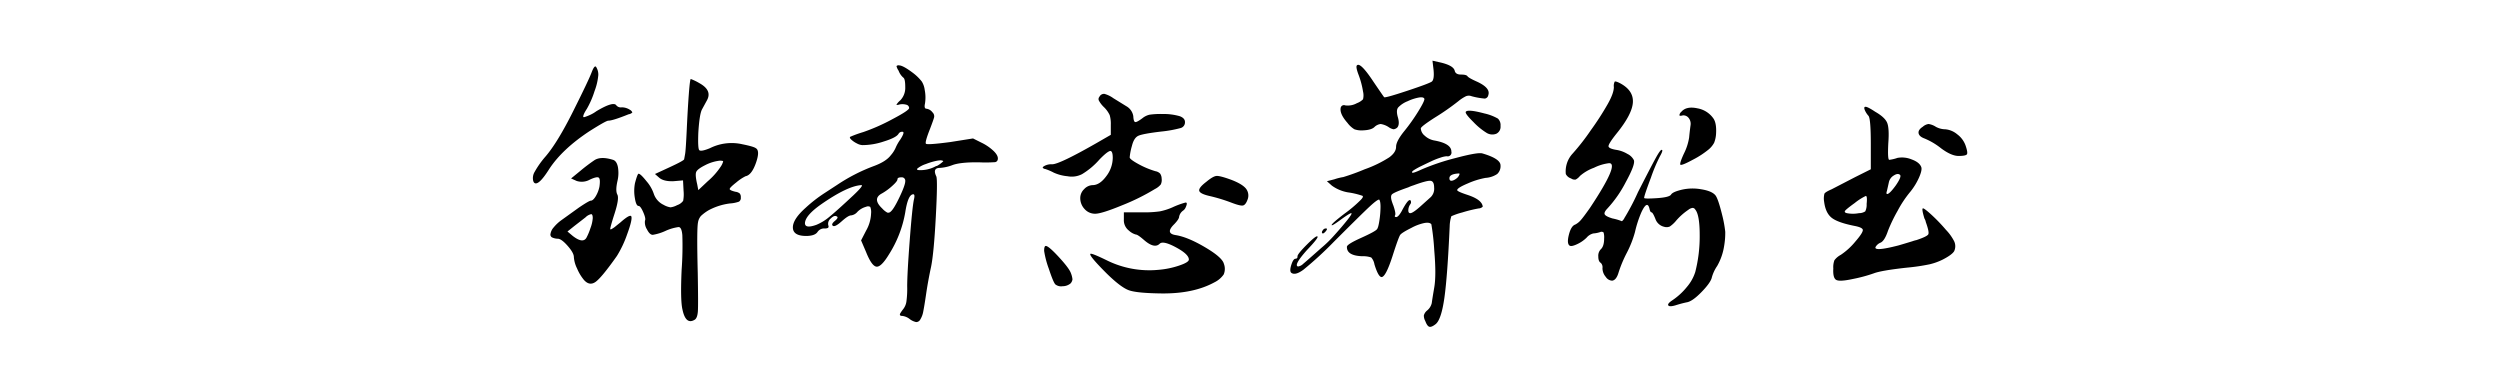 <svg xmlns="http://www.w3.org/2000/svg" width="900" height="140" viewBox="0 0 900 140">
  <defs>
    <style>
      .cls-1 {
        fill-rule: evenodd;
      }
    </style>
  </defs>
  <path id="钟齐志莽行书" class="cls-1" d="M213.89,57.741a62.628,62.628,0,0,0-5,3.8l-3.3,2.7,2,0.9a5.991,5.991,0,0,0,4.8-.5q2.6-1.2,3.2-.65t0.2,3.25a10.81,10.81,0,0,1-1.35,3.45q-0.951,1.552-1.75,1.55-0.6,0-4.3,2.5l-6.4,4.6a14.794,14.794,0,0,0-2.65,2.5,4.63,4.63,0,0,0-1.15,2.3,1.167,1.167,0,0,0,.5,1.3,5.057,5.057,0,0,0,2.1.5q1.3,0,3.55,2.55t2.25,4.05a11,11,0,0,0,1.15,4.1,16.362,16.362,0,0,0,2.45,4.1q2,2.3,4.2.75t7.7-9.35a38.912,38.912,0,0,0,3.7-7.85q1.9-5.149,1.5-6.35-0.4-1-3.9,2.1-1,.8-1.8,1.45a7.661,7.661,0,0,1-1.3.9,0.71,0.71,0,0,1-.6.15q-0.1-.5,1.6-5.8t0.95-6.7q-0.75-1.4.05-4.9a12.479,12.479,0,0,0,.15-5.05q-0.45-2.149-1.75-2.55-4.5-1.4-6.8.2h0Zm-0.5,20.8a12.536,12.536,0,0,1-.85,3.65,20.352,20.352,0,0,1-1.45,3.45q-1.3,2.1-4.9-.7l-1.9-1.6,2.5-2,4-3.1a4.1,4.1,0,0,1,2.05-1.15q0.549,0.052.55,1.45h0Zm38.4-48.6a18.719,18.719,0,0,0-3.1-1.5q-0.3,0-.7,5.25t-0.75,12.8q-0.351,7.552-.6,8.95t-0.35,1.9q-0.1.5-5.3,2.9l-5.2,2.4,1.6,1.4q1.6,1.3,5,1.2l3.5-.3,0.2,3.8a12.913,12.913,0,0,1-.15,3.55,4.357,4.357,0,0,1-2.15,1.55,6.867,6.867,0,0,1-2.4.8,7.036,7.036,0,0,1-2.5-.9,6.743,6.743,0,0,1-3.5-3.9,13.558,13.558,0,0,0-2.65-4.6q-2.151-2.7-2.85-2.7-0.4,0-1.3,3.4a14.786,14.786,0,0,0-.05,5.3q0.45,2.9,1.35,2.9,0.7,0,1.7,2.3t0.6,3a4.7,4.7,0,0,0,.7,3.1q1,2,2.1,2a17.594,17.594,0,0,0,4.55-1.4,16.888,16.888,0,0,1,4.75-1.4q1.1,0,1.35,2.9a116.2,116.2,0,0,1-.25,12.4q-0.5,11.1.3,14.4,1.2,5.7,4.5,3.6,0.9-.7,1.05-3.05t-0.05-13.75q-0.4-15.9.1-18.2a4.623,4.623,0,0,1,1.05-2.3,15.234,15.234,0,0,1,2.85-2.1,22.046,22.046,0,0,1,7.6-2.4,11.713,11.713,0,0,0,3.25-.65,1.605,1.605,0,0,0,.65-1.55,1.958,1.958,0,0,0-.4-1.4,2.915,2.915,0,0,0-1.5-.6q-2.1-.5-2.1-1t2.35-2.35a17.107,17.107,0,0,1,3.35-2.25q2.2-.4,3.75-4.8t-0.05-5.3q-0.8-.6-4.8-1.4a17.415,17.415,0,0,0-11.7,1.4q-3.4,1.4-3.9.65t-0.3-6.15q0.4-6.6,1.3-8.4l1.8-3.3q2-3.6-2.7-6.2h0Zm7.7,30a25.327,25.327,0,0,1-4.7,5.3l-3.4,3.2-0.4-2.1q-0.8-3.4-.35-4.45t3.25-2.45a15.125,15.125,0,0,1,5.2-1.6c0.8,0,1.216.084,1.25,0.25a5.862,5.862,0,0,1-.85,1.85h0Zm-46.5-33.9q-1,2.7-6.65,14t-9.95,16.3a32.4,32.4,0,0,0-3.9,5.5,4.344,4.344,0,0,0-.5,3.4c0.066,0.134.133,0.267,0.2,0.4q1.4,1.8,5.6-4.9,4.7-7.1,14.4-13.5,6-3.8,6.8-3.8,1.6,0,7.3-2.3a2.386,2.386,0,0,0,1.35-.65,1.779,1.779,0,0,0-.85-0.95,5.371,5.371,0,0,0-2.95-.9,2.1,2.1,0,0,1-1.95-.7q-1-1.6-7.2,2.1a12.6,12.6,0,0,1-2.2,1.3,15.409,15.409,0,0,1-1.75.7,1.11,1.11,0,0,1-.75.1q-0.2-.7,1.3-3a31.973,31.973,0,0,0,2.75-6.35,21.459,21.459,0,0,0,1.35-5.75,5.139,5.139,0,0,0-.7-2.8q-0.2-.4-0.4-0.3-0.5,0-1.3,2.1h0Zm110.5-.6a6.1,6.1,0,0,0,1.7,2.5q0.7,0.4.7,3.4a6.487,6.487,0,0,1-1.8,4.8,6.111,6.111,0,0,0-1.4,1.6,1.9,1.9,0,0,0,1-.1,4.991,4.991,0,0,1,2.55.05,1.269,1.269,0,0,1,1.05,1.2q0,0.851-6.1,4.05a69.66,69.66,0,0,1-10.4,4.6,41.687,41.687,0,0,0-4.7,1.7q-0.4.3,0.4,1.05a8.378,8.378,0,0,0,2,1.35,4.715,4.715,0,0,0,2,.6,24.193,24.193,0,0,0,7.65-1.3q4.55-1.4,5.35-2.8a1.476,1.476,0,0,1,1.4-.7q1,0-.75,2.75a15.34,15.34,0,0,0-1.75,3.1,10.579,10.579,0,0,1-1.7,2.6q-1.7,2.25-6,3.85a63.932,63.932,0,0,0-13.3,6.8l-4.6,3a50.7,50.7,0,0,0-6.8,5.3q-4.7,4.2-4.55,7.2t5.15,2.9q2.8-.1,3.7-1.4a2.876,2.876,0,0,1,2.5-1.3,2.7,2.7,0,0,0,1.3-.2,0.775,0.775,0,0,0,.1-0.9,2.419,2.419,0,0,1,.9-2.5q1.3-1.3,2.2-.7,0.7,0.4-.75,1.6t-0.7,1.75q0.75,0.551,3.15-1.6t3.4-2.15a3.573,3.573,0,0,0,2.3-1.3,6.948,6.948,0,0,1,3.1-1.8,1.617,1.617,0,0,1,1.5.05,4.994,4.994,0,0,1,.3,2.35,13.447,13.447,0,0,1-1.8,6.2l-1.8,3.5,1.8,4.2q2,5,3.7,5.25t4.5-4.35a41.291,41.291,0,0,0,5.9-15.2q1-6.5,2.9-6.5,0.7,0,.2,2-0.6,2.9-1.5,14.75t-0.9,16.45a34.116,34.116,0,0,1-.3,5.55,5.771,5.771,0,0,1-1.1,2.55,15.346,15.346,0,0,0-1,1.4q-0.7,1.1.7,1.1a5.292,5.292,0,0,1,2.7,1.2,5.946,5.946,0,0,0,2.2,1,1.641,1.641,0,0,0,1.5-.9,8.12,8.12,0,0,0,1.1-3q0.4-2,1-6.1,0.7-4.8,1.8-9.9,1-4.9,1.7-17.95t0.2-14.55q-1.5-3.1,1.3-3.1a15.281,15.281,0,0,0,4.6-1.05q3-1.05,9.6-.95a47.491,47.491,0,0,0,5.4-.05,1.165,1.165,0,0,0,1.2-.95q0.3-1.3-1.4-3a17.233,17.233,0,0,0-4.5-3.1l-3-1.5-8.2,1.3q-8.3,1.1-8.75.6t1.45-5.3q1.3-3.4,1.5-4.25a1.943,1.943,0,0,0-.6-1.75,3.246,3.246,0,0,0-2.15-1.3q-0.951,0-.55-1.85a13.921,13.921,0,0,0-.1-4.95,7.364,7.364,0,0,0-1.05-3,17.162,17.162,0,0,0-3.05-3q-3.7-2.8-5.1-2.8a0.975,0.975,0,0,0-.95.25,4.7,4.7,0,0,0,.75,1.65h0Zm16.1,32.6a10.076,10.076,0,0,1-2.3,1.7,0.9,0.9,0,0,0-.4.1,11.492,11.492,0,0,1-6.1,1.4q-1-.1-0.5-0.6a9.643,9.643,0,0,1,3.05-1.6,22.263,22.263,0,0,1,4.1-1.2q1.749-.3,2.15.2h0Zm-13.7,7.2q0,1.4-2.05,5.7t-3.15,5.2a1.268,1.268,0,0,1-1.25.4,6.907,6.907,0,0,1-1.85-1.5q-3.7-3.5-.1-5.4a20.621,20.621,0,0,0,3.7-2.7q1.9-1.7,1.9-2.4t1.4-.7a1.238,1.238,0,0,1,1.4,1.4h0Zm-18.6,5q-6.2,5.8-8.75,7.85a17.82,17.82,0,0,1-4.65,2.85q-4.2,1.5-4.1-.7,0.2-2.7,5.7-6.6,9.6-6.7,14.6-7,1,0-2.8,3.6h0Zm68.6,20.1a33.1,33.1,0,0,0,1.7,6.45q1.6,4.851,2.35,5.6a3.345,3.345,0,0,0,2.6.65,4.5,4.5,0,0,0,2.85-1,2.7,2.7,0,0,0,.7-1.5,8.769,8.769,0,0,0-.6-2.3q-0.7-1.8-4.35-5.75t-4.65-3.95q-0.6,0-.6,1.8h0Zm46.2-15.7a21.872,21.872,0,0,1-4.55,1.45,39.287,39.287,0,0,1-6.25.35h-6.7v2.6a4.711,4.711,0,0,0,1.85,4,5.938,5.938,0,0,0,2.5,1.4q0.648,0,2.95,2,3.7,3.2,5.6,1.3,1.2-1.2,5.85,1.3t4.65,4.4q0,1-3.6,2.2a31.052,31.052,0,0,1-7.4,1.5,34.4,34.4,0,0,1-18.5-3.4q-4.9-2.4-5.8-2.4-1.3.1,5.7,7.1,5.1,5,8,6.05t11.9,1.15q11.4,0.1,18.9-4a8.812,8.812,0,0,0,3.35-2.85,5.15,5.15,0,0,0,.05-3.85q-0.6-2.3-6.8-5.95t-10.5-4.35q-4-.6-0.5-4,1.7-1.8,1.7-2.65a3.5,3.5,0,0,1,1.4-2.15,2.755,2.755,0,0,0,1-1.3q0.8-1.8-.2-1.6a29.023,29.023,0,0,0-4.6,1.7h0Zm12.2-9.2q-2.9,2.2-2.55,3.3t4.05,1.9a60.814,60.814,0,0,1,7.35,2.25q3.247,1.252,4.25,1.1t1.7-2.05a4.015,4.015,0,0,0-.55-4.05q-1.35-1.65-5.25-3.15-4.1-1.5-5.35-1.4t-3.65,2.1h0Zm-38.5-30.6a1.243,1.243,0,0,0-.2,1.35,9.529,9.529,0,0,0,1.8,2.35,9.777,9.777,0,0,1,2.1,2.9,11.156,11.156,0,0,1,.4,3.5v3.6l-5.2,3q-13.3,7.6-15.9,7.6a5.136,5.136,0,0,0-2.8.6q-0.7.4-.6,0.65a1.327,1.327,0,0,0,.9.45,19.427,19.427,0,0,1,3.05,1.3,15.193,15.193,0,0,0,4.95,1.3,8.1,8.1,0,0,0,5.25-.75,26.325,26.325,0,0,0,6.25-5.25q2.8-2.9,3.9-3.1,0.9,0,.9,2.5a10.97,10.97,0,0,1-2.3,6.55q-2.3,3.15-4.8,3.25a4.337,4.337,0,0,0-3.2,1.45,4.46,4.46,0,0,0-1.4,3.15,5.734,5.734,0,0,0,1.55,4,4.991,4.991,0,0,0,3.85,1.7q2.3,0,9.7-3.05a77.54,77.54,0,0,0,11.8-5.85,6.467,6.467,0,0,0,2.1-1.65,3.834,3.834,0,0,0,.3-2.15,3.2,3.2,0,0,0-.55-1.75,3.058,3.058,0,0,0-1.65-.85,30.577,30.577,0,0,1-6.2-2.6q-3.1-1.7-3.1-2.4a21.121,21.121,0,0,1,.8-4.1q0.7-2.9,2.3-3.65t8.4-1.55a42.8,42.8,0,0,0,6.85-1.25,2.111,2.111,0,0,0,1.55-2.15q0-1.4-1.85-2.1a20.978,20.978,0,0,0-6.25-.8,28.293,28.293,0,0,0-4.65.25,6.246,6.246,0,0,0-2.55,1.25q-2,1.5-2.6,1.4c-0.4-.066-0.635-0.766-0.7-2.1a5.013,5.013,0,0,0-2.5-3.6l-4.7-2.9a10.08,10.08,0,0,0-3.2-1.55,1.849,1.849,0,0,0-1.8,1.05h0Zm80.4,48.1a1.046,1.046,0,0,0-.3.8q0.3,0.8,1.4-.5,0.8-1,.05-1a1.26,1.26,0,0,0-1.15.7h0Zm51.5-42.7q-0.4.6,2.7,3.65a24.13,24.13,0,0,0,4.8,3.95,3.912,3.912,0,0,0,3.5.3,2.776,2.776,0,0,0,1.5-2.8,3.2,3.2,0,0,0-.95-2.65,17.317,17.317,0,0,0-4.85-1.85q-6-1.6-6.7-.6h0Zm-11.6-15q0.3,3.3-.6,4.1-0.9.7-8.9,3.35t-8.3,2.3q-0.3-.349-3.9-5.65-4.7-7.1-5.9-5.8-0.5.5,0.6,3.4a30.73,30.73,0,0,1,1.6,6,5.949,5.949,0,0,1,0,2.8,6,6,0,0,1-2.2,1.4,6.756,6.756,0,0,1-4.2.8,1.2,1.2,0,0,0-1.6.7q-0.6,2.2,2.4,5.6a8.748,8.748,0,0,0,2.5,2.3,7.655,7.655,0,0,0,2.9.4q3.3-.1,4.4-1.3a3.9,3.9,0,0,1,2.15-1,7.284,7.284,0,0,1,2.85,1.1,4.468,4.468,0,0,0,1.8.8,2.423,2.423,0,0,0,1.3-.6q1-1.1.25-3.7t0.15-3.6a9.319,9.319,0,0,1,3.35-2.2,16.421,16.421,0,0,1,4.15-1.35q1.7-.248,1.9.55,0,0.9-2.3,4.6a67.139,67.139,0,0,1-4.9,6.9q-3,3.7-3,5.7t-2.45,3.8a42.573,42.573,0,0,1-8.85,4.3,78.9,78.9,0,0,1-7.7,2.8,19.721,19.721,0,0,0-3.2.8l-2.7.7,1.8,1.6a13.894,13.894,0,0,0,5.7,2.4,27.817,27.817,0,0,1,5.3,1.25q0.5,0.352-.7,1.55a47.056,47.056,0,0,1-5.8,4.9q-4.7,3.6-4.6,4.1,0.1,0.4,3.2-1.9,3.3-2.4,3.85-2.4t-1.35,2.4q-1.9,2.4-4.65,5.45a42.565,42.565,0,0,1-4.75,4.65q-5.4,4.8-6.55,5.75a3.328,3.328,0,0,1-1.85.95q-1.7-.4,3.2-5.9,4.3-4.5,3.8-4.9-0.4-.5-3.8,2.9t-3.4,4.25a0.693,0.693,0,0,1-.7.85q-0.8,0-1.5,2.15t-0.1,2.85q1.4,1.2,4.45-1.05a128.393,128.393,0,0,0,10.95-10.05q10.1-10.1,12.85-12.65t3.45-2.55q0.5,0.5.5,2.65a33.511,33.511,0,0,1-.4,4.85q-0.4,2.7-.9,3.2-0.6.8-5.7,3.1t-5.1,3.2q-0.1,3.2,5.5,3.4a9.02,9.02,0,0,1,3.25.45,4.9,4.9,0,0,1,1.15,2.45q1.4,4.6,2.6,4.6,1.5-.1,3.9-7.5,2.2-6.9,2.8-7.7t4-2.5a17.123,17.123,0,0,1,4.65-1.75q1.95-.349,2.55.45a84.815,84.815,0,0,1,1.05,9.5q0.75,8.8,0,13.2t-0.9,5.65a4.913,4.913,0,0,1-1.75,2.75,3.411,3.411,0,0,0-1.1,1.7,3.92,3.92,0,0,0,.5,2q0.7,1.9,1.5,2.1t2.3-1q2-1.7,3.1-9.5t1.9-25.7a12.483,12.483,0,0,1,.6-3.6,23.763,23.763,0,0,1,3.9-1.35,49.688,49.688,0,0,1,5.9-1.45,2.156,2.156,0,0,0,1.5-.65,2.809,2.809,0,0,0-.7-1.55q-1.2-1.5-4.85-2.7t-3.65-1.7q0-.8,3.8-2.4a28.357,28.357,0,0,1,6.4-2,8.49,8.49,0,0,0,4.2-1.4,3.806,3.806,0,0,0,1.2-3.1q0-2.4-6.5-4.3-1.6-.5-9.5,1.6a81.655,81.655,0,0,0-12.5,4.2q-3,1.4-3.3,1.1t0.7-.95a25.251,25.251,0,0,1,2.65-1.45q1.65-.8,3.45-1.65a26.887,26.887,0,0,1,3.4-1.35,9.073,9.073,0,0,1,2.2-.5,1.375,1.375,0,0,0,1.7-1.7q0-2.9-6.3-4a6.807,6.807,0,0,1-3.3-1.7,3.645,3.645,0,0,1-1.4-2.6q0-.7,5.35-4.1a86.46,86.46,0,0,0,8.15-5.7,14.1,14.1,0,0,1,2.75-1.8,2.733,2.733,0,0,1,2.05,0,26.058,26.058,0,0,0,4.75.85,1.5,1.5,0,0,0,1.25-1.25q0.9-2.6-4.2-4.9-2.9-1.3-3.3-1.9t-2.35-.6q-1.95,0-2.25-1.4-0.5-2-5.8-3.1l-2.2-.5Zm8.8,38.5a5.018,5.018,0,0,1-1.5,1.1q-1.6.7-1.6-.7,0-1.5,3.4-1.7,0.6,0-.3,1.3h0Zm-8.6,3.8a4.207,4.207,0,0,1-1.2,3.4l-3.9,3.5q-2.6,2.3-3.5,2.3-0.7,0-.7-1.05a4,4,0,0,1,.7-2.15,1.208,1.208,0,0,0,.1-1.4,0.294,0.294,0,0,0-.2-0.1q-0.8-.2-3,4-1.2,2.1-1.95,2.1c-0.5,0-.634-0.216-0.4-0.65s0.016-1.616-.65-3.55a7.168,7.168,0,0,1-.3-0.8q-0.9-2.4-.2-3.15t5.9-2.55a13.85,13.85,0,0,1,1.8-.7q4.9-1.8,6.2-1.65t1.3,2.45h0Zm89-27.3a1.857,1.857,0,0,0-.7,1.25c0.066,0.234.466,0.25,1.2,0.05a2.4,2.4,0,0,1,2.15.95,3.376,3.376,0,0,1,.65,2.65q-0.3,2.2-.5,4.35a19.6,19.6,0,0,1-1.9,5.85q-1.7,3.7-1.2,4,0.7,0.2,4.55-1.9a31.744,31.744,0,0,0,5.65-3.7,8.354,8.354,0,0,0,1.9-2.35,10.446,10.446,0,0,0,.7-3.35q0.2-3.6-.9-5.3a8.868,8.868,0,0,0-5.85-3.75q-3.951-.848-5.75,1.25h0Zm-24.3-8.9q0,2.2-2.2,6.1a102.383,102.383,0,0,1-6.1,9.45,79.357,79.357,0,0,1-6.5,8.35,9.431,9.431,0,0,0-2.5,7.4,3.148,3.148,0,0,0,1.9,1.6,2.207,2.207,0,0,0,1.65.4,4.888,4.888,0,0,0,1.55-1.3,15.956,15.956,0,0,1,5.05-2.95,16.673,16.673,0,0,1,5.45-1.65q3.8,0-6.9,16.1-2.4,3.4-3.35,4.45a6.762,6.762,0,0,1-1.95,1.55q-1.5.5-2.3,3.7t0.3,3.9q0.7,0.4,2.7-.55a12.068,12.068,0,0,0,3.4-2.35,4.519,4.519,0,0,1,2.4-1.5,9.975,9.975,0,0,0,2.5-.5,1.13,1.13,0,0,1,1.2.15,6.3,6.3,0,0,1,.2,2.15q0,2.8-1.2,3.9a3.322,3.322,0,0,0-.9,2.6q0,1.8.9,2.3a2.217,2.217,0,0,1,.6,1.9,4.837,4.837,0,0,0,1.2,3.15,2.858,2.858,0,0,0,2.3,1.35q1.5-.2,2.3-2.95a44.426,44.426,0,0,1,2.95-7.05,37.826,37.826,0,0,0,2.95-7.5,40.426,40.426,0,0,1,2.3-7.1q2.1-4.5,2.9-1.4,0.3,1.4.75,1.4t1.4,2.35a4.35,4.35,0,0,0,3.15,2.85,2.946,2.946,0,0,0,2.05-.1,11.081,11.081,0,0,0,2.35-2.2,22.075,22.075,0,0,1,4.3-3.8,3.128,3.128,0,0,1,1.55-.7,1.142,1.142,0,0,1,.95.6q1.6,1.9,1.6,9.2a51.611,51.611,0,0,1-1.6,13.3,15.4,15.4,0,0,1-3,5.35,23.612,23.612,0,0,1-5.3,4.85q-1.8,1.2-1.4,1.8t2.5,0q2.2-.7,4.1-1.1,2-.3,5.2-3.55t3.8-5.15a13.776,13.776,0,0,1,2-4.4,20.869,20.869,0,0,0,2.5-7.2,27.448,27.448,0,0,0,.4-5.1,42.7,42.7,0,0,0-1.1-6q-1.5-6.1-2.5-7.2-1.3-1.5-5.05-2.1a17.516,17.516,0,0,0-6.75.1q-3.5.8-4.1,1.8t-5.15,1.3q-4.551.3-4.55-.1,0-.8,2.45-7.3a57.5,57.5,0,0,1,3.25-7.7q1.3-2.3.6-2.3-0.5,0-2.1,2.9t-6.4,12.3q-1.3,2.9-2.65,5.4t-2.2,3.85a3.31,3.31,0,0,1-.95,1.25,19.041,19.041,0,0,0-3.4-1q-2.3-.7-2.75-1.4t0.85-2.1a42.818,42.818,0,0,0,6.7-9.6q3.5-6.4,2.9-7.9a5.093,5.093,0,0,0-2.35-2.25,11,11,0,0,0-4.05-1.45q-2.4-.4-2.7-1.15t2.9-4.75q5.6-6.9,5.85-11.2t-4.65-6.9q-1.6-.8-1.9-0.55a3.384,3.384,0,0,0-.3,1.95h0Zm111.2,14.3q-1.7,1.1-1.5,2.3t2.1,1.9a24.74,24.74,0,0,1,6,3.55q3.7,2.752,6.3,2.75t3-.6q0.4-.6-0.5-3.2a8.651,8.651,0,0,0-3-4,7.706,7.706,0,0,0-4.3-1.8,7.2,7.2,0,0,1-3.4-.9,6.49,6.49,0,0,0-2.6-1,3.881,3.881,0,0,0-2.1,1h0Zm-20.9-6.1a7.537,7.537,0,0,0,1.35,2.15q0.848,0.952.85,10.05v9.2l-5.6,2.8-8.5,4.4q-2.3,1-2.6,1.6a6.961,6.961,0,0,0-.1,2.9q0.5,4,2.7,5.75t8.3,2.95q2.6,0.5,2.9,1.3,0.3,0.9-2.65,4.3a24.106,24.106,0,0,1-5.25,4.8,6.908,6.908,0,0,0-2.3,1.95,7.171,7.171,0,0,0-.4,2.95q-0.2,3.5,1.1,4.15t5.9-.35a53.569,53.569,0,0,0,7.6-2.05q2.8-1.05,12-2.05a71.293,71.293,0,0,0,8.1-1.2,21.878,21.878,0,0,0,4.7-1.7q3.3-1.7,4.1-3a4.181,4.181,0,0,0,0-3.6,17.18,17.18,0,0,0-2.95-4.1,61.335,61.335,0,0,0-5.35-5.55q-2.7-2.449-3-2.15-0.4.3,0.6,3.6a3.539,3.539,0,0,1,.5,1.3q1.3,3.6.9,4.4t-4.3,2.1a9.682,9.682,0,0,0-1.4.4q-2.6.8-5,1.5-8.9,2.3-8.3.6a3.606,3.606,0,0,1,1.85-1.6q1.447-.7,2.65-4.3a56.3,56.3,0,0,1,3.45-7.15,39.58,39.58,0,0,1,4.65-6.95,23.178,23.178,0,0,0,3.05-5q1.148-2.6.85-3.7-0.6-1.8-3.5-2.85a9.1,9.1,0,0,0-5.1-.55,14.049,14.049,0,0,1-2.95.7q-0.652,0-.35-6,0.4-5.3-.4-7.3t-4.3-4q-2.7-1.8-3.5-1.8-0.7,0-.3,1.1h0Zm11.2,27.2q-2.1,2.9-3,3.1-0.6.1-.2-1.1,0.3-1.3.7-3.1a3.764,3.764,0,0,1,1.75-2.45q1.448-.949,2.25-0.25,0.7,0.6-1.5,3.8h0Zm-10.5,6.7a5.429,5.429,0,0,1-.5,2.65,4.137,4.137,0,0,1-2.3.65,11.287,11.287,0,0,1-4.3,0q-0.9-.2-0.75-0.7t3.55-2.95a20.255,20.255,0,0,1,4-2.55q0.6,0,.3,2.9h0Z"/>
</svg>
